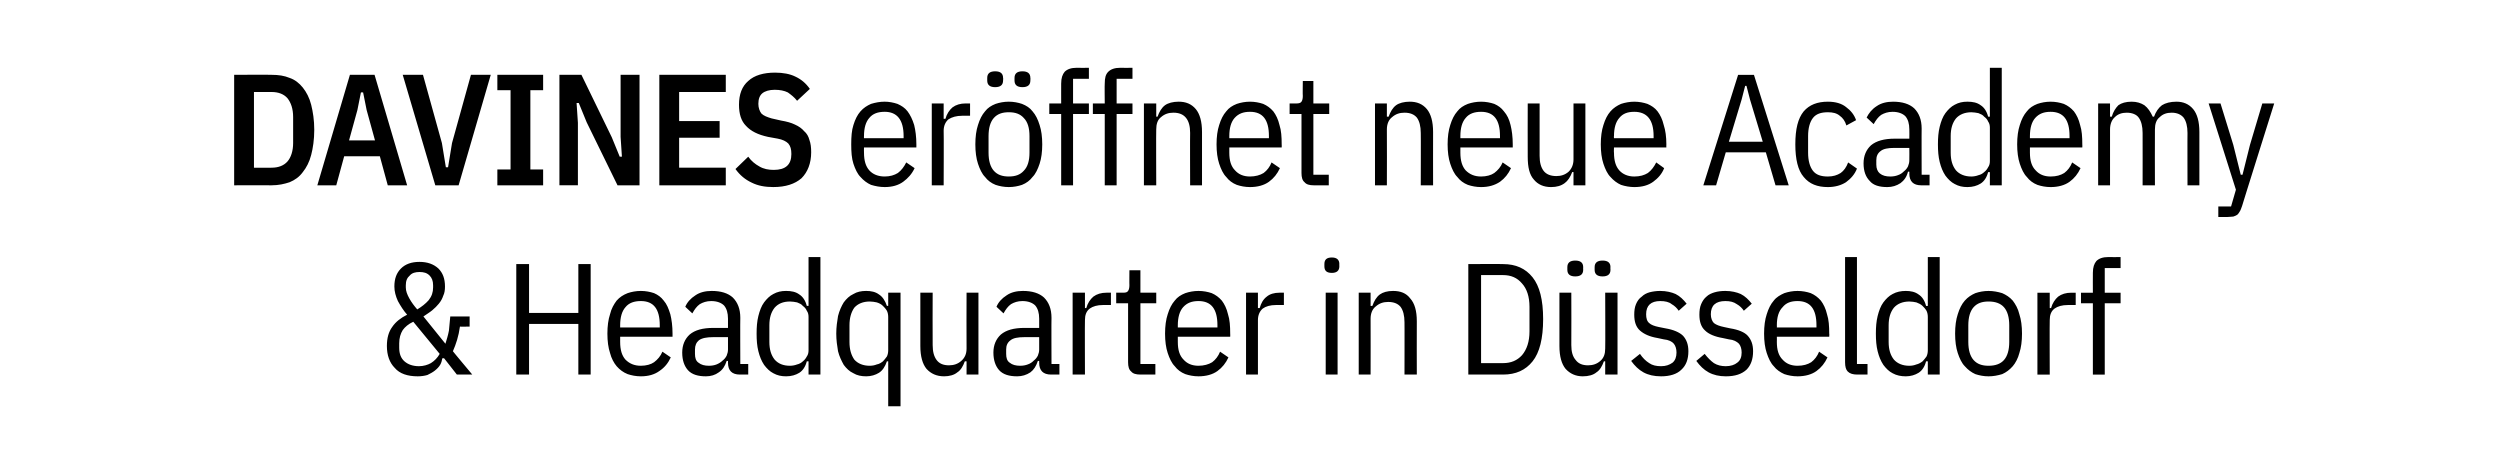 <?xml version="1.0" standalone="no"?><!DOCTYPE svg PUBLIC "-//W3C//DTD SVG 1.1//EN" "http://www.w3.org/Graphics/SVG/1.1/DTD/svg11.dtd"><svg xmlns="http://www.w3.org/2000/svg" version="1.1" width="568px" height="102.9px" viewBox="0 -14 568 102.9" style="top:-14px"><desc>text</desc><defs/><g id="Polygon234845"><path d="m100.9 67.4c0 0-.39-.03-.4 0c-.1.5-.2 1-.5 1.5c-.3.5-.7.9-1.2 1.3c-.5.4-1.1.7-1.7 1c-.7.2-1.4.3-2.2.3c-2.3 0-4.1-.6-5.2-1.9c-1.2-1.2-1.8-2.9-1.8-5c0-1.8.4-3.2 1.2-4.3c.8-1.2 2-2.1 3.4-2.8c-.8-.9-1.5-2-2.1-3.1c-.5-1.1-.8-2.2-.8-3.3c0-1.8.5-3.1 1.5-4.1c1-1 2.4-1.5 4.2-1.5c1.8 0 3.2.5 4.3 1.5c1 1 1.5 2.3 1.5 4.1c0 .8-.1 1.5-.4 2.1c-.2.6-.5 1.2-1 1.8c-.4.5-.9 1-1.5 1.5c-.6.5-1.3.9-2 1.4c0 0 5 6.2 5 6.2c.3-1 .6-1.9.8-3c.1-1 .2-2.1.3-3.2c-.02 0 4.4 0 4.4 0l0 2.3c0 0-2.23.04-2.2 0c-.3 2.2-.9 4-1.6 5.6c-.05-.01 4.4 5.3 4.4 5.3l-3.5 0l-2.9-3.7zm-5.6-19.6c-.9 0-1.7.2-2.2.8c-.6.5-.9 1.2-.9 2.2c0 0 0 .5 0 .5c0 .8.3 1.6.8 2.5c.5.9 1.1 1.7 1.8 2.5c1-.6 1.9-1.3 2.6-2.1c.7-.9 1-1.8 1-2.9c0 0 0-.5 0-.5c0-1-.3-1.7-.8-2.2c-.6-.6-1.3-.8-2.3-.8zm-.1 21.4c1 0 2-.3 2.7-.7c.8-.5 1.5-1.2 2-2.1c0 0-6-7.3-6-7.3c-1.1.5-1.9 1.2-2.4 1.9c-.5.8-.8 1.8-.8 3c0 0 0 1 0 1c0 1.4.4 2.4 1.2 3.1c.8.7 1.9 1.1 3.3 1.1zm36.2-9.6l-11.2 0l0 11.5l-2.9 0l0-25.1l2.9 0l0 11.1l11.2 0l0-11.1l2.8 0l0 25.1l-2.8 0l0-11.5zm14.2 11.9c-1.1 0-2.1-.2-3-.5c-1-.4-1.8-1-2.5-1.8c-.6-.7-1.2-1.8-1.5-3c-.4-1.2-.6-2.7-.6-4.4c0-1.7.2-3.2.6-4.4c.3-1.3.9-2.3 1.5-3.1c.7-.8 1.5-1.3 2.5-1.7c.9-.3 1.9-.5 3-.5c1.1 0 2.1.2 3 .5c.9.4 1.6.9 2.2 1.7c.7.8 1.1 1.8 1.5 3.1c.3 1.2.5 2.7.5 4.4c.02-.01 0 .7 0 .7l-11.9 0c0 0 0 1.16 0 1.2c0 1.8.4 3.1 1.2 4c.9.9 2 1.4 3.5 1.4c1.2 0 2.3-.3 3-.8c.8-.6 1.5-1.4 1.9-2.4c0 0 1.9 1.3 1.9 1.3c-.6 1.3-1.4 2.3-2.6 3.1c-1.1.8-2.5 1.2-4.2 1.2zm4.3-11.6c0-3.7-1.4-5.5-4.3-5.5c-1.5 0-2.7.4-3.5 1.4c-.8.9-1.2 2.3-1.2 4.1c0 .02 0 .5 0 .5l9 0l0-.5c0 0 0 .02 0 0zm18.2 11.2c-1.8 0-2.7-.9-2.7-2.7c.02-.01 0-.4 0-.4c0 0-.34.02-.3 0c-.4 1.2-.9 2-1.8 2.6c-.8.6-1.8.9-2.9.9c-1.8 0-3.2-.4-4.1-1.4c-.8-.9-1.3-2.2-1.3-4c0-1.7.6-3.1 1.7-4.1c1.2-1 2.9-1.5 5.4-1.5c-.03 0 3.3 0 3.3 0c0 0 .02-2.06 0-2.1c0-1.3-.3-2.3-.9-3c-.6-.6-1.6-1-2.9-1c-1.1 0-1.9.3-2.6.7c-.7.5-1.2 1.2-1.7 2.1c0 0-1.6-1.5-1.6-1.5c.4-1 1.2-1.9 2.3-2.6c1-.7 2.3-1 3.7-1c2.1 0 3.7.5 4.8 1.5c1.1 1.1 1.7 2.6 1.7 4.6c-.04-.04 0 10.5 0 10.5l1.8 0l0 2.4c0 0-1.92-.02-1.9 0zm-7-2c.6 0 1.2-.1 1.7-.3c.5-.2 1-.5 1.4-.9c.4-.3.7-.7.9-1.1c.2-.5.3-.9.3-1.4c.02-.02 0-2.8 0-2.8c0 0-3.4-.02-3.4 0c-1.4 0-2.5.2-3.2.7c-.6.5-.9 1.2-.9 2.1c0 0 0 1 0 1c0 .9.2 1.6.8 2c.6.5 1.4.7 2.4.7zm22.6-1c0 0-.39-.01-.4 0c-.3 1.2-.9 2.1-1.7 2.6c-.8.5-1.8.8-3 .8c-1.1 0-2-.2-2.9-.7c-.8-.4-1.5-1.1-2.1-1.9c-.6-.9-1-1.9-1.3-3.1c-.3-1.2-.4-2.5-.4-4c0-1.5.1-2.8.4-4c.3-1.2.7-2.3 1.3-3.1c.6-.8 1.3-1.5 2.1-1.9c.9-.5 1.8-.7 2.9-.7c1.2 0 2.2.2 3 .8c.8.5 1.4 1.4 1.7 2.6c.01-.01.4 0 .4 0l0-11.1l2.7 0l0 26.7l-2.7 0l0-3zm-4.2 1c.5 0 1.1-.1 1.6-.3c.5-.1 1-.4 1.3-.7c.4-.3.7-.7.9-1.1c.3-.4.4-.9.4-1.4c0 0 0-7.6 0-7.6c0-.5-.1-1-.4-1.4c-.2-.5-.5-.8-.9-1.1c-.3-.4-.8-.6-1.3-.8c-.5-.1-1.1-.2-1.6-.2c-1.6 0-2.7.5-3.5 1.4c-.8 1-1.2 2.3-1.2 4c0 0 0 3.8 0 3.8c0 1.7.4 3 1.2 4c.8.9 1.9 1.4 3.5 1.4zm22.3-1c0 0-.35-.01-.3 0c-.4 1.2-1 2.1-1.8 2.6c-.8.5-1.8.8-2.9.8c-1.1 0-2.1-.2-2.9-.7c-.9-.4-1.6-1.1-2.2-1.9c-.5-.9-1-1.9-1.3-3.1c-.2-1.2-.4-2.5-.4-4c0-1.5.2-2.8.4-4c.3-1.2.8-2.3 1.3-3.1c.6-.8 1.3-1.5 2.2-1.9c.8-.5 1.8-.7 2.9-.7c1.1 0 2.1.2 2.9.8c.8.5 1.4 1.4 1.8 2.6c-.05-.01.3 0 .3 0l0-3l2.8 0l0 25.8l-2.8 0l0-10.2zm-4.2 1c.6 0 1.1-.1 1.6-.3c.6-.1 1-.4 1.4-.7c.3-.3.6-.7.9-1.1c.2-.4.3-.9.3-1.4c0 0 0-7.6 0-7.6c0-.5-.1-1-.3-1.4c-.3-.5-.6-.8-.9-1.1c-.4-.4-.8-.6-1.4-.8c-.5-.1-1-.2-1.6-.2c-1.5 0-2.7.5-3.5 1.4c-.7 1-1.1 2.3-1.1 4c0 0 0 3.8 0 3.8c0 1.7.4 3 1.1 4c.8.9 2 1.4 3.5 1.4zm22-1c0 0-.4-.04-.4 0c-.4 1.1-.9 2-1.7 2.5c-.7.6-1.8.9-3 .9c-1.7 0-3-.6-4-1.7c-.9-1.1-1.4-2.8-1.4-5.2c.02 0 0-12.1 0-12.1l2.8 0c0 0-.04 11.92 0 11.9c0 1.5.3 2.6.9 3.4c.6.8 1.5 1.2 2.8 1.2c1.1 0 2-.3 2.8-1c.8-.7 1.2-1.6 1.2-2.8c-.04-.02 0-12.7 0-12.7l2.7 0l0 18.6l-2.7 0l0-3zm19.2 3c-1.8 0-2.7-.9-2.7-2.7c.02-.01 0-.4 0-.4c0 0-.34.02-.3 0c-.4 1.2-.9 2-1.7 2.6c-.9.6-1.9.9-3 .9c-1.8 0-3.2-.4-4.1-1.4c-.8-.9-1.3-2.2-1.3-4c0-1.7.6-3.1 1.7-4.1c1.2-1 2.9-1.5 5.4-1.5c-.03 0 3.3 0 3.3 0c0 0 .02-2.06 0-2.1c0-1.3-.3-2.3-.9-3c-.6-.6-1.6-1-2.9-1c-1.1 0-1.9.3-2.6.7c-.7.5-1.2 1.2-1.7 2.1c0 0-1.6-1.5-1.6-1.5c.4-1 1.2-1.9 2.3-2.6c1-.7 2.3-1 3.7-1c2.1 0 3.7.5 4.8 1.5c1.1 1.1 1.7 2.6 1.7 4.6c-.04-.04 0 10.5 0 10.5l1.8 0l0 2.4c0 0-1.91-.02-1.9 0zm-7-2c.6 0 1.2-.1 1.7-.3c.6-.2 1-.5 1.4-.9c.4-.3.7-.7.9-1.1c.2-.5.3-.9.3-1.4c.02-.02 0-2.8 0-2.8c0 0-3.4-.02-3.4 0c-1.4 0-2.5.2-3.1.7c-.7.5-1 1.2-1 2.1c0 0 0 1 0 1c0 .9.2 1.6.8 2c.6.5 1.4.7 2.4.7zm11.9 2l0-18.6l2.8 0l0 3.5c0 0 .31-.04.3 0c.3-1.1.9-2 1.6-2.6c.8-.6 1.8-.9 3-.9c-.01 0 1 0 1 0l0 2.8c0 0-1.81-.02-1.8 0c-1.3 0-2.3.3-3 .8c-.8.6-1.1 1.5-1.1 2.6c-.05.03 0 12.4 0 12.4l-2.8 0zm15.4 0c-1 0-1.7-.2-2.1-.7c-.5-.4-.7-1.1-.7-2.1c.02-.03 0-13.4 0-13.4l-2.7 0l0-2.4c0 0 1.6 0 1.6 0c.6 0 .9-.1 1.1-.4c.2-.3.3-.7.3-1.3c-.03.05 0-3.4 0-3.4l2.5 0l0 5.1l3.6 0l0 2.4l-3.6 0l0 13.8l3.4 0l0 2.4c0 0-3.38-.02-3.4 0zm13.2.4c-1.1 0-2.1-.2-3-.5c-1-.4-1.8-1-2.4-1.8c-.7-.7-1.2-1.8-1.6-3c-.4-1.2-.6-2.7-.6-4.4c0-1.7.2-3.2.6-4.4c.4-1.3.9-2.3 1.6-3.1c.6-.8 1.4-1.3 2.4-1.7c.9-.3 1.9-.5 3-.5c1.1 0 2.1.2 3 .5c.9.4 1.6.9 2.3 1.7c.6.8 1.1 1.8 1.4 3.1c.4 1.2.5 2.7.5 4.4c.04-.01 0 .7 0 .7l-11.9 0c0 0 .02 1.16 0 1.2c0 1.8.4 3.1 1.3 4c.8.9 1.9 1.4 3.4 1.4c1.2 0 2.3-.3 3.1-.8c.8-.6 1.4-1.4 1.8-2.4c0 0 1.9 1.3 1.9 1.3c-.6 1.3-1.4 2.3-2.5 3.1c-1.1.8-2.6 1.2-4.3 1.2zm4.3-11.6c0-3.7-1.4-5.5-4.3-5.5c-1.5 0-2.6.4-3.5 1.4c-.8.9-1.2 2.3-1.2 4.1c.02.02 0 .5 0 .5l9 0l0-.5c0 0 .02.02 0 0zm6.5 11.2l0-18.6l2.7 0l0 3.5c0 0 .36-.04.4 0c.3-1.1.8-2 1.6-2.6c.7-.6 1.7-.9 2.9-.9c.03 0 1 0 1 0l0 2.8c0 0-1.76-.02-1.8 0c-1.3 0-2.3.3-3 .8c-.7.6-1.1 1.5-1.1 2.6c0 .03 0 12.4 0 12.4l-2.7 0zm21.2-24.6c0 1-.6 1.5-1.7 1.5c-1.2 0-1.7-.5-1.7-1.5c0 0 0-.5 0-.5c0-1 .5-1.5 1.7-1.5c1.1 0 1.7.5 1.7 1.5c-.03-.05 0 .5 0 .5c0 0-.03.03 0 0zm-3.1 6l2.7 0l0 18.6l-2.7 0l0-18.6zm7.5 18.6l0-18.6l2.7 0l0 3c0 0 .39.03.4 0c.4-1.1.9-2 1.7-2.6c.7-.5 1.7-.8 3-.8c1.7 0 3 .5 3.9 1.7c1 1.1 1.5 2.8 1.5 5.2c-.03-.02 0 12.1 0 12.1l-2.8 0c0 0 .03-11.94 0-11.9c0-1.5-.3-2.7-.9-3.5c-.6-.7-1.5-1.1-2.8-1.1c-1.1 0-2 .3-2.8 1c-.8.6-1.2 1.6-1.2 2.8c.03.01 0 12.7 0 12.7l-2.7 0zm24.9-25.1c0 0 7.89-.05 7.9 0c2.9 0 5.1 1 6.7 3c1.6 2 2.4 5.1 2.4 9.5c0 4.4-.8 7.6-2.4 9.6c-1.6 2-3.8 3-6.7 3c-.01-.02-7.9 0-7.9 0l0-25.1zm7.9 22.5c1.8 0 3.2-.6 4.3-1.8c1.1-1.3 1.7-3.1 1.7-5.4c0 0 0-5.6 0-5.6c0-2.3-.6-4.1-1.7-5.3c-1.1-1.3-2.5-1.9-4.3-1.9c-.01.01-5 0-5 0l0 20c0 0 4.99.02 5 0zm23.2-.4c0 0-.31-.04-.3 0c-.4 1.1-.9 2-1.7 2.5c-.7.6-1.8.9-3.1.9c-1.6 0-2.9-.6-3.9-1.7c-.9-1.1-1.4-2.8-1.4-5.2c.01 0 0-12.1 0-12.1l2.7 0c0 0 .04 11.92 0 11.9c0 1.5.3 2.6 1 3.4c.6.8 1.5 1.2 2.8 1.2c1.1 0 2-.3 2.8-1c.8-.7 1.1-1.6 1.1-2.8c.05-.02 0-12.7 0-12.7l2.8 0l0 18.6l-2.8 0l0-3zm-5-20.8c0 1-.6 1.5-1.8 1.5c-1.2 0-1.8-.5-1.8-1.5c0 0 0-.6 0-.6c0-1 .6-1.5 1.8-1.5c1.2 0 1.8.5 1.8 1.5c-.03-.03 0 .6 0 .6c0 0-.03.02 0 0zm6.2 0c0 1-.6 1.5-1.8 1.5c-1.2 0-1.8-.5-1.8-1.5c0 0 0-.6 0-.6c0-1 .6-1.5 1.8-1.5c1.2 0 1.8.5 1.8 1.5c-.04-.03 0 .6 0 .6c0 0-.04.02 0 0zm11.5 24.2c-1.6 0-2.9-.3-4-.9c-1.1-.6-2-1.5-2.8-2.6c0 0 2-1.6 2-1.6c.6.9 1.3 1.6 2.1 2.1c.7.5 1.6.7 2.7.7c1.1 0 1.9-.3 2.6-.8c.6-.5.9-1.3.9-2.3c0-.8-.2-1.5-.6-2c-.4-.5-1.2-.9-2.3-1c0 0-1.4-.3-1.4-.3c-1.8-.3-3.1-.9-4-1.7c-.9-.8-1.3-2-1.3-3.6c0-.9.1-1.7.4-2.4c.3-.7.7-1.3 1.3-1.7c.5-.5 1.1-.8 1.8-1c.8-.2 1.6-.3 2.4-.3c1.4 0 2.6.3 3.5.7c1 .5 1.8 1.3 2.5 2.2c0 0-1.8 1.6-1.8 1.6c-.4-.6-.9-1.1-1.6-1.5c-.6-.5-1.5-.7-2.6-.7c-2.1 0-3.2 1-3.2 3c0 .9.2 1.6.7 2c.4.4 1.2.7 2.2.9c0 0 1.5.3 1.5.3c1.8.3 3.2.9 4 1.7c.8.9 1.2 2 1.2 3.5c0 1.8-.5 3.2-1.6 4.2c-1 1-2.6 1.5-4.6 1.5zm14.7 0c-1.5 0-2.8-.3-3.9-.9c-1.1-.6-2-1.5-2.8-2.6c0 0 1.9-1.6 1.9-1.6c.7.9 1.4 1.6 2.1 2.1c.8.5 1.7.7 2.7.7c1.1 0 2-.3 2.6-.8c.7-.5 1-1.3 1-2.3c0-.8-.2-1.5-.6-2c-.5-.5-1.2-.9-2.3-1c0 0-1.4-.3-1.4-.3c-1.8-.3-3.2-.9-4-1.7c-.9-.8-1.3-2-1.3-3.6c0-.9.1-1.7.4-2.4c.3-.7.7-1.3 1.2-1.7c.5-.5 1.2-.8 1.9-1c.7-.2 1.5-.3 2.4-.3c1.4 0 2.6.3 3.5.7c1 .5 1.8 1.3 2.5 2.2c0 0-1.8 1.6-1.8 1.6c-.4-.6-.9-1.1-1.6-1.5c-.7-.5-1.5-.7-2.6-.7c-2.2 0-3.3 1-3.3 3c0 .9.3 1.6.7 2c.5.4 1.3.7 2.3.9c0 0 1.4.3 1.4.3c1.9.3 3.3.9 4 1.7c.8.9 1.2 2 1.2 3.5c0 1.8-.5 3.2-1.5 4.2c-1.1 1-2.6 1.5-4.7 1.5zm16.3 0c-1.1 0-2.1-.2-3-.5c-.9-.4-1.8-1-2.4-1.8c-.7-.7-1.2-1.8-1.6-3c-.4-1.2-.6-2.7-.6-4.4c0-1.7.2-3.2.6-4.4c.4-1.3.9-2.3 1.6-3.1c.6-.8 1.5-1.3 2.4-1.7c.9-.3 1.9-.5 3-.5c1.1 0 2.1.2 3 .5c.9.4 1.6.9 2.3 1.7c.6.8 1.1 1.8 1.4 3.1c.4 1.2.5 2.7.5 4.4c.05-.01 0 .7 0 .7l-11.9 0c0 0 .03 1.16 0 1.2c0 1.8.4 3.1 1.3 4c.8.9 1.9 1.4 3.4 1.4c1.3 0 2.3-.3 3.1-.8c.8-.6 1.4-1.4 1.8-2.4c0 0 1.9 1.3 1.9 1.3c-.6 1.3-1.4 2.3-2.5 3.1c-1.1.8-2.6 1.2-4.3 1.2zm4.3-11.6c0-3.7-1.4-5.5-4.3-5.5c-1.5 0-2.6.4-3.4 1.4c-.9.9-1.3 2.3-1.3 4.1c.03.02 0 .5 0 .5l9 0l0-.5c0 0 .03.02 0 0zm9.3 11.2c-1 0-1.7-.2-2.2-.7c-.4-.4-.6-1.1-.6-2.1c-.02-.03 0-23.9 0-23.9l2.7 0l0 24.3l2.4 0l0 2.4c0 0-2.31-.02-2.3 0zm16-3c0 0-.35-.01-.4 0c-.3 1.2-.9 2.1-1.7 2.6c-.8.5-1.8.8-2.9.8c-1.1 0-2.1-.2-3-.7c-.8-.4-1.5-1.1-2.1-1.9c-.6-.9-1-1.9-1.3-3.1c-.3-1.2-.4-2.5-.4-4c0-1.5.1-2.8.4-4c.3-1.2.7-2.3 1.3-3.1c.6-.8 1.3-1.5 2.1-1.9c.9-.5 1.9-.7 3-.7c1.1 0 2.1.2 2.9.8c.8.5 1.4 1.4 1.7 2.6c.05-.01.4 0 .4 0l0-11.1l2.7 0l0 26.7l-2.7 0l0-3zm-4.2 1c.6 0 1.1-.1 1.6-.3c.5-.1 1-.4 1.4-.7c.3-.3.6-.7.9-1.1c.2-.4.3-.9.3-1.4c0 0 0-7.6 0-7.6c0-.5-.1-1-.3-1.4c-.3-.5-.6-.8-.9-1.1c-.4-.4-.9-.6-1.4-.8c-.5-.1-1-.2-1.6-.2c-1.5 0-2.7.5-3.5 1.4c-.8 1-1.2 2.3-1.2 4c0 0 0 3.8 0 3.8c0 1.7.4 3 1.2 4c.8.9 2 1.4 3.5 1.4zm18 2.4c-1.1 0-2.1-.2-3-.5c-.9-.4-1.7-1-2.4-1.8c-.7-.7-1.2-1.8-1.6-3c-.4-1.2-.6-2.7-.6-4.4c0-1.7.2-3.2.6-4.4c.4-1.3.9-2.3 1.6-3.1c.7-.8 1.5-1.3 2.4-1.7c.9-.3 1.9-.5 3-.5c1.1 0 2.1.2 3.1.5c.9.4 1.7.9 2.4 1.7c.6.8 1.2 1.8 1.5 3.1c.4 1.2.6 2.7.6 4.4c0 1.7-.2 3.2-.6 4.4c-.3 1.2-.9 2.3-1.5 3c-.7.8-1.5 1.4-2.4 1.8c-1 .3-2 .5-3.1.5zm0-2.4c1.5 0 2.7-.4 3.5-1.3c.8-.9 1.2-2.3 1.2-4.1c0 0 0-3.8 0-3.8c0-1.8-.4-3.2-1.2-4.1c-.8-.9-2-1.3-3.5-1.3c-1.5 0-2.6.4-3.4 1.3c-.8.9-1.2 2.3-1.2 4.1c0 0 0 3.8 0 3.8c0 1.8.4 3.2 1.2 4.1c.8.9 1.9 1.3 3.4 1.3zm11.1 2l0-18.6l2.8 0l0 3.5c0 0 .31-.04.3 0c.3-1.1.9-2 1.6-2.6c.8-.6 1.8-.9 3-.9c-.02 0 1 0 1 0l0 2.8c0 0-1.81-.02-1.8 0c-1.3 0-2.3.3-3 .8c-.8.6-1.1 1.5-1.1 2.6c-.05.03 0 12.4 0 12.4l-2.8 0zm12.6-16.2l-2.7 0l0-2.4l2.7 0c0 0-.02-4.53 0-4.5c0-1.3.3-2.1.8-2.7c.6-.6 1.5-.9 2.7-.9c.01.04 2.8 0 2.8 0l0 2.5l-3.6 0l0 5.6l3.6 0l0 2.4l-3.6 0l0 16.2l-2.7 0l0-16.2z" stroke="none" fill="#000"/></g><g id="Polygon234844"><path d="m53.2 3c0 0 8.54-.05 8.5 0c1.6 0 2.9.2 4.1.7c1.2.4 2.2 1.2 3 2.2c.8 1 1.5 2.3 1.9 3.9c.4 1.6.7 3.5.7 5.7c0 2.2-.3 4.2-.7 5.7c-.4 1.6-1.1 2.9-1.9 3.9c-.8 1.1-1.8 1.8-3 2.3c-1.2.4-2.5.7-4.1.7c.04-.02-8.5 0-8.5 0l0-25.1zm8.5 21.1c1.6 0 2.8-.5 3.6-1.4c.8-.9 1.3-2.4 1.3-4.2c0 0 0-5.9 0-5.9c0-1.9-.5-3.3-1.3-4.3c-.8-.9-2-1.4-3.6-1.4c.04.01-4 0-4 0l0 17.2c0 0 4.04.02 4 0zm26.4 4l-1.8-6.6l-8.1 0l-1.8 6.6l-4.3 0l7.4-25.1l5.6 0l7.4 25.1l-4.4 0zm-4.8-17.1l-.8-4l-.5 0l-.8 4l-1.9 6.9l5.9 0l-1.9-6.9zm15.6 17.1l-7.4-25.1l4.6 0l4.3 15.5l.9 5.5l.5 0l.9-5.5l4.3-15.5l4.5 0l-7.3 25.1l-5.3 0zm14.1 0l0-3.6l3 0l0-18l-3 0l0-3.5l10.4 0l0 3.5l-2.9 0l0 18l2.9 0l0 3.6l-10.4 0zm20.3-14.3l-1.8-4.4l-.5 0l.3 4.5l0 14.2l-4.2 0l0-25.1l5 0l6.9 14.2l1.8 4.4l.5 0l-.3-4.5l0-14.1l4.3 0l0 25.1l-5 0l-7-14.3zm16.5 14.3l0-25.1l15.1 0l0 3.9l-10.6 0l0 6.6l9.2 0l0 3.8l-9.2 0l0 6.8l10.6 0l0 4l-15.1 0zm25.9.4c-1.9 0-3.5-.3-4.9-1c-1.5-.7-2.7-1.7-3.7-3.1c0 0 2.9-2.8 2.9-2.8c.7 1 1.6 1.7 2.5 2.2c1 .6 2.1.8 3.3.8c2.7 0 4-1.2 4-3.6c0-1.1-.2-1.8-.7-2.4c-.5-.5-1.3-.9-2.4-1.1c0 0-2.2-.4-2.2-.4c-2.3-.5-3.9-1.3-5-2.5c-1.1-1.1-1.6-2.7-1.6-4.8c0-2.4.7-4.2 2.1-5.4c1.4-1.3 3.5-1.9 6.1-1.9c1.8 0 3.4.3 4.6.9c1.3.6 2.4 1.5 3.3 2.8c0 0-2.9 2.7-2.9 2.7c-.6-.8-1.4-1.4-2.1-1.9c-.8-.4-1.8-.6-3-.6c-1.2 0-2.2.3-2.8.8c-.6.5-.9 1.3-.9 2.4c0 .9.3 1.7.7 2.2c.5.5 1.3.8 2.3 1.1c0 0 2.2.5 2.2.5c1.2.2 2.3.5 3.1.9c.9.4 1.6.9 2.1 1.5c.6.5 1 1.2 1.2 2c.3.8.4 1.7.4 2.8c0 2.5-.8 4.5-2.2 5.9c-1.5 1.3-3.6 2-6.4 2zm25.3 0c-1.1 0-2.1-.2-3.1-.5c-.9-.4-1.7-1-2.4-1.8c-.7-.7-1.2-1.8-1.6-3c-.4-1.2-.5-2.7-.5-4.4c0-1.7.1-3.2.5-4.4c.4-1.3.9-2.3 1.6-3.1c.7-.8 1.5-1.3 2.4-1.7c1-.3 2-.5 3.1-.5c1 0 2 .2 2.9.5c.9.4 1.7.9 2.3 1.7c.6.8 1.1 1.8 1.5 3.1c.3 1.2.5 2.7.5 4.4c-.01-.01 0 .7 0 .7l-11.9 0c0 0-.03 1.16 0 1.2c0 1.8.4 3.1 1.2 4c.8.9 2 1.4 3.5 1.4c1.2 0 2.2-.3 3-.8c.8-.6 1.4-1.4 1.9-2.4c0 0 1.9 1.3 1.9 1.3c-.6 1.3-1.5 2.3-2.6 3.1c-1.1.8-2.5 1.2-4.2 1.2zm4.3-11.6c0-3.7-1.5-5.5-4.3-5.5c-1.5 0-2.7.4-3.5 1.4c-.8.9-1.2 2.3-1.2 4.1c-.03.02 0 .5 0 .5l9 0l0-.5c0 0-.03.02 0 0zm6.4 11.2l0-18.6l2.7 0l0 3.5c0 0 .41-.04.4 0c.3-1.1.9-2 1.6-2.6c.8-.6 1.8-.9 3-.9c-.02 0 1 0 1 0l0 2.8c0 0-1.81-.02-1.8 0c-1.3 0-2.3.3-3.1.8c-.7.6-1.1 1.5-1.1 2.6c.05.03 0 12.4 0 12.4l-2.7 0zm17.5.4c-1.1 0-2.1-.2-3-.5c-1-.4-1.8-1-2.4-1.8c-.7-.7-1.2-1.8-1.6-3c-.4-1.2-.6-2.7-.6-4.4c0-1.7.2-3.2.6-4.4c.4-1.3.9-2.3 1.6-3.1c.6-.8 1.4-1.3 2.4-1.7c.9-.3 1.9-.5 3-.5c1.1 0 2.1.2 3 .5c1 .4 1.8.9 2.4 1.7c.7.8 1.2 1.8 1.6 3.1c.4 1.2.6 2.7.6 4.4c0 1.7-.2 3.2-.6 4.4c-.4 1.2-.9 2.3-1.6 3c-.6.8-1.4 1.4-2.4 1.8c-.9.3-1.9.5-3 .5zm0-2.4c1.5 0 2.6-.4 3.4-1.3c.9-.9 1.3-2.3 1.3-4.1c0 0 0-3.8 0-3.8c0-1.8-.4-3.2-1.3-4.1c-.8-.9-1.9-1.3-3.4-1.3c-1.5 0-2.6.4-3.4 1.3c-.8.9-1.2 2.3-1.2 4.1c0 0 0 3.8 0 3.8c0 1.8.4 3.2 1.2 4.1c.8.9 1.9 1.3 3.4 1.3zm-1.3-21.8c0 1-.6 1.5-1.8 1.5c-1.2 0-1.8-.5-1.8-1.5c0 0 0-.6 0-.6c0-1 .6-1.5 1.8-1.5c1.2 0 1.8.5 1.8 1.5c.05-.03 0 .6 0 .6c0 0 .05.02 0 0zm6.2 0c0 1-.6 1.5-1.8 1.5c-1.2 0-1.8-.5-1.8-1.5c0 0 0-.6 0-.6c0-1 .6-1.5 1.8-1.5c1.2 0 1.8.5 1.8 1.5c.04-.03 0 .6 0 .6c0 0 .04.02 0 0zm7 7.6l-2.7 0l0-2.4l2.7 0c0 0-.01-4.53 0-4.5c0-1.3.3-2.1.8-2.7c.6-.6 1.5-.9 2.7-.9c.02.04 2.8 0 2.8 0l0 2.5l-3.6 0l0 5.6l3.6 0l0 2.4l-3.6 0l0 16.2l-2.7 0l0-16.2zm9.9 0l-2.7 0l0-2.4l2.7 0c0 0-.05-4.53 0-4.5c0-1.3.2-2.1.8-2.7c.6-.6 1.5-.9 2.7-.9c-.02.04 2.8 0 2.8 0l0 2.5l-3.6 0l0 5.6l3.6 0l0 2.4l-3.6 0l0 16.2l-2.7 0l0-16.2zm8.9 16.2l0-18.6l2.8 0l0 3c0 0 .31.03.3 0c.4-1.1.9-2 1.7-2.6c.7-.5 1.8-.8 3.1-.8c1.6 0 2.9.5 3.9 1.7c.9 1.1 1.4 2.8 1.4 5.2c-.01-.02 0 12.1 0 12.1l-2.7 0c0 0-.04-11.94 0-11.9c0-1.5-.3-2.7-1-3.5c-.6-.7-1.5-1.1-2.8-1.1c-1.1 0-2 .3-2.8 1c-.8.6-1.1 1.6-1.1 2.8c-.05.01 0 12.7 0 12.7l-2.8 0zm24.1.4c-1.1 0-2.1-.2-3-.5c-1-.4-1.8-1-2.4-1.8c-.7-.7-1.2-1.8-1.6-3c-.4-1.2-.6-2.7-.6-4.4c0-1.7.2-3.2.6-4.4c.4-1.3.9-2.3 1.6-3.1c.6-.8 1.4-1.3 2.4-1.7c.9-.3 1.9-.5 3-.5c1.1 0 2.1.2 3 .5c.9.4 1.6.9 2.3 1.7c.6.8 1.1 1.8 1.4 3.1c.4 1.2.5 2.7.5 4.4c.04-.01 0 .7 0 .7l-11.9 0c0 0 .02 1.16 0 1.2c0 1.8.4 3.1 1.3 4c.8.9 1.9 1.4 3.4 1.4c1.2 0 2.3-.3 3.1-.8c.8-.6 1.4-1.4 1.8-2.4c0 0 1.9 1.3 1.9 1.3c-.6 1.3-1.4 2.3-2.5 3.1c-1.1.8-2.6 1.2-4.3 1.2zm4.3-11.6c0-3.7-1.4-5.5-4.3-5.5c-1.5 0-2.6.4-3.5 1.4c-.8.9-1.2 2.3-1.2 4.1c.02.02 0 .5 0 .5l9 0l0-.5c0 0 .02.02 0 0zm10.2 11.2c-1 0-1.7-.2-2.1-.7c-.5-.4-.7-1.1-.7-2.1c0-.03 0-13.4 0-13.4l-2.7 0l0-2.4c0 0 1.58 0 1.6 0c.5 0 .9-.1 1.1-.4c.2-.3.3-.7.3-1.3c-.05.05 0-3.4 0-3.4l2.4 0l0 5.1l3.6 0l0 2.4l-3.6 0l0 13.8l3.5 0l0 2.4c0 0-3.39-.02-3.4 0zm13.9 0l0-18.6l2.7 0l0 3c0 0 .4.03.4 0c.4-1.1.9-2 1.7-2.6c.7-.5 1.8-.8 3.1-.8c1.6 0 2.9.5 3.9 1.7c.9 1.1 1.4 2.8 1.4 5.2c-.02-.02 0 12.1 0 12.1l-2.8 0c0 0 .04-11.94 0-11.9c0-1.5-.3-2.7-.9-3.5c-.6-.7-1.5-1.1-2.8-1.1c-1.1 0-2 .3-2.8 1c-.8.6-1.2 1.6-1.2 2.8c.04.01 0 12.7 0 12.7l-2.7 0zm24.1.4c-1.1 0-2.1-.2-3-.5c-1-.4-1.8-1-2.4-1.8c-.7-.7-1.2-1.8-1.6-3c-.4-1.2-.6-2.7-.6-4.4c0-1.7.2-3.2.6-4.4c.4-1.3.9-2.3 1.6-3.1c.6-.8 1.4-1.3 2.4-1.7c.9-.3 1.9-.5 3-.5c1.1 0 2.1.2 3 .5c.9.4 1.6.9 2.2 1.7c.7.8 1.2 1.8 1.5 3.1c.3 1.2.5 2.7.5 4.4c.02-.01 0 .7 0 .7l-11.9 0c0 0 .01 1.16 0 1.2c0 1.8.4 3.1 1.2 4c.9.9 2 1.4 3.5 1.4c1.2 0 2.3-.3 3-.8c.8-.6 1.5-1.4 1.9-2.4c0 0 1.9 1.3 1.9 1.3c-.6 1.3-1.4 2.3-2.5 3.1c-1.2.8-2.6 1.2-4.3 1.2zm4.3-11.6c0-3.7-1.4-5.5-4.3-5.5c-1.5 0-2.7.4-3.5 1.4c-.8.9-1.2 2.3-1.2 4.1c.01.02 0 .5 0 .5l9 0l0-.5c0 0 .01.02 0 0zm16.7 8.2c0 0-.35-.04-.3 0c-.4 1.1-1 2-1.7 2.5c-.8.6-1.8.9-3.1.9c-1.7 0-3-.6-3.9-1.7c-1-1.1-1.4-2.8-1.4-5.2c-.03 0 0-12.1 0-12.1l2.7 0c0 0 .01 11.92 0 11.9c0 1.5.3 2.6.9 3.4c.6.8 1.6 1.2 2.9 1.2c1.1 0 2-.3 2.8-1c.7-.7 1.1-1.6 1.1-2.8c.01-.02 0-12.7 0-12.7l2.7 0l0 18.6l-2.7 0l0-3zm13.8 3.4c-1 0-2.1-.2-3-.5c-.9-.4-1.7-1-2.4-1.8c-.7-.7-1.2-1.8-1.6-3c-.4-1.2-.6-2.7-.6-4.4c0-1.7.2-3.2.6-4.4c.4-1.3.9-2.3 1.6-3.1c.7-.8 1.5-1.3 2.4-1.7c.9-.3 2-.5 3-.5c1.1 0 2.1.2 3 .5c.9.4 1.7.9 2.3 1.7c.6.8 1.1 1.8 1.4 3.1c.4 1.2.6 2.7.6 4.4c-.03-.01 0 .7 0 .7l-11.9 0c0 0-.05 1.16 0 1.2c0 1.8.4 3.1 1.2 4c.8.9 2 1.4 3.4 1.4c1.3 0 2.3-.3 3.1-.8c.8-.6 1.4-1.4 1.9-2.4c0 0 1.8 1.3 1.8 1.3c-.5 1.3-1.4 2.3-2.5 3.1c-1.1.8-2.5 1.2-4.3 1.2zm4.4-11.6c0-3.7-1.5-5.5-4.4-5.5c-1.5 0-2.6.4-3.4 1.4c-.8.9-1.2 2.3-1.2 4.1c-.05.02 0 .5 0 .5l9 0l0-.5c0 0-.05.02 0 0zm27.7 11.2l-2.2-7.5l-9.1 0l-2.2 7.5l-2.9 0l7.9-25.1l3.6 0l7.9 25.1l-3 0zm-5.8-19.5l-.8-3.1l-.3 0l-.8 3.1l-2.9 9.6l7.7 0l-2.9-9.6zm17.7 19.9c-2.4 0-4.2-.7-5.5-2.3c-1.3-1.5-1.9-4-1.9-7.4c0-3.5.6-5.9 1.9-7.5c1.3-1.5 3.1-2.2 5.5-2.2c1.7 0 3.1.4 4.1 1.2c1.1.8 1.9 1.8 2.3 3c0 0-2.2 1.2-2.2 1.2c-.3-1-.8-1.7-1.5-2.2c-.7-.6-1.6-.8-2.7-.8c-1.6 0-2.7.4-3.4 1.3c-.7.9-1.1 2.3-1.1 4.1c0 0 0 3.8 0 3.8c0 1.8.4 3.2 1.1 4.1c.7.9 1.8 1.3 3.4 1.3c1.2 0 2.1-.3 2.9-.8c.7-.5 1.3-1.3 1.7-2.4c0 0 2 1.4 2 1.4c-.5 1.3-1.4 2.3-2.5 3.1c-1.1.7-2.5 1.1-4.1 1.1zm21.2-.4c-1.8 0-2.7-.9-2.7-2.7c.03-.01 0-.4 0-.4c0 0-.33.02-.3 0c-.3 1.2-.9 2-1.7 2.6c-.9.6-1.9.9-3 .9c-1.8 0-3.2-.4-4-1.4c-.9-.9-1.4-2.2-1.4-4c0-1.7.6-3.1 1.7-4.1c1.2-1 3-1.5 5.4-1.5c-.02 0 3.3 0 3.3 0c0 0 .03-2.06 0-2.1c0-1.3-.3-2.3-.9-3c-.6-.6-1.6-1-2.9-1c-1.1 0-1.9.3-2.6.7c-.7.5-1.2 1.2-1.7 2.1c0 0-1.6-1.5-1.6-1.5c.5-1 1.2-1.9 2.3-2.6c1-.7 2.3-1 3.7-1c2.1 0 3.7.5 4.8 1.5c1.1 1.1 1.7 2.6 1.7 4.6c-.03-.04 0 10.5 0 10.5l1.8 0l0 2.4c0 0-1.91-.02-1.9 0zm-7-2c.6 0 1.2-.1 1.7-.3c.6-.2 1-.5 1.4-.9c.4-.3.7-.7.9-1.1c.2-.5.3-.9.3-1.4c.03-.02 0-2.8 0-2.8c0 0-3.39-.02-3.4 0c-1.4 0-2.5.2-3.1.7c-.7.5-1 1.2-1 2.1c0 0 0 1 0 1c0 .9.3 1.6.8 2c.6.5 1.4.7 2.4.7zm22.6-1c0 0-.38-.01-.4 0c-.3 1.2-.9 2.1-1.7 2.6c-.8.5-1.8.8-3 .8c-1.1 0-2-.2-2.9-.7c-.8-.4-1.5-1.1-2.1-1.9c-.6-.9-1-1.9-1.3-3.1c-.3-1.2-.4-2.5-.4-4c0-1.5.1-2.8.4-4c.3-1.2.7-2.3 1.3-3.1c.6-.8 1.3-1.5 2.1-1.9c.9-.5 1.8-.7 2.9-.7c1.2 0 2.2.2 3 .8c.8.5 1.4 1.4 1.7 2.6c.02-.01.4 0 .4 0l0-11.1l2.7 0l0 26.7l-2.7 0l0-3zm-4.2 1c.5 0 1.1-.1 1.6-.3c.5-.1 1-.4 1.3-.7c.4-.3.7-.7.9-1.1c.3-.4.4-.9.4-1.4c0 0 0-7.6 0-7.6c0-.5-.1-1-.4-1.4c-.2-.5-.5-.8-.9-1.1c-.3-.4-.8-.6-1.3-.8c-.5-.1-1.1-.2-1.6-.2c-1.5 0-2.7.5-3.5 1.4c-.8 1-1.2 2.3-1.2 4c0 0 0 3.8 0 3.8c0 1.7.4 3 1.2 4c.8.9 2 1.4 3.5 1.4zm18 2.4c-1.1 0-2.1-.2-3-.5c-1-.4-1.8-1-2.4-1.8c-.7-.7-1.2-1.8-1.6-3c-.4-1.2-.6-2.7-.6-4.4c0-1.7.2-3.2.6-4.4c.4-1.3.9-2.3 1.6-3.1c.6-.8 1.4-1.3 2.4-1.7c.9-.3 1.9-.5 3-.5c1.1 0 2.1.2 3 .5c.9.4 1.6.9 2.3 1.7c.6.8 1.1 1.8 1.4 3.1c.4 1.2.5 2.7.5 4.4c.04-.01 0 .7 0 .7l-11.9 0c0 0 .02 1.16 0 1.2c0 1.8.4 3.1 1.3 4c.8.9 1.9 1.4 3.4 1.4c1.3 0 2.3-.3 3.1-.8c.8-.6 1.4-1.4 1.8-2.4c0 0 1.9 1.3 1.9 1.3c-.6 1.3-1.4 2.3-2.5 3.1c-1.1.8-2.6 1.2-4.3 1.2zm4.3-11.6c0-3.7-1.4-5.5-4.3-5.5c-1.5 0-2.6.4-3.5 1.4c-.8.9-1.2 2.3-1.2 4.1c.02.02 0 .5 0 .5l9 0l0-.5c0 0 .02.02 0 0zm6.5 11.2l0-18.6l2.7 0l0 3c0 0 .36.03.4 0c.3-1.1.9-2 1.5-2.6c.7-.5 1.7-.8 3-.8c1.2 0 2.1.3 2.9.8c.8.6 1.4 1.5 1.9 2.6c0 0 .3 0 .3 0c.4-1.1 1-2 1.8-2.6c.8-.5 1.9-.8 3.3-.8c1.5 0 2.8.5 3.8 1.7c.9 1.1 1.4 2.8 1.4 5.2c.01-.02 0 12.1 0 12.1l-2.7 0c0 0-.03-11.94 0-11.9c0-1.5-.3-2.7-.9-3.5c-.6-.7-1.5-1.1-2.7-1.1c-1.1 0-2 .3-2.7 1c-.8.6-1.1 1.6-1.1 2.8c-.04.01 0 12.7 0 12.7l-2.8 0c0 0 .02-11.94 0-11.9c0-1.5-.3-2.7-.9-3.5c-.5-.7-1.5-1.1-2.7-1.1c-1.1 0-2 .3-2.7 1c-.7.6-1.1 1.6-1.1 2.8c0 .01 0 12.7 0 12.7l-2.7 0zm37.3-18.6l2.7 0c0 0-7.34 23.33-7.3 23.3c-.2.5-.3.9-.5 1.2c-.2.4-.4.6-.6.8c-.3.2-.6.3-.9.4c-.4 0-.8.1-1.4.1c.04-.02-2 0-2 0l0-2.4l2.9 0l1.1-3.8l-6.2-19.6l2.7 0l2.9 9.4l1.7 6.8l.4 0l1.7-6.8l2.8-9.4z" stroke="none" fill="#000"/></g></svg>